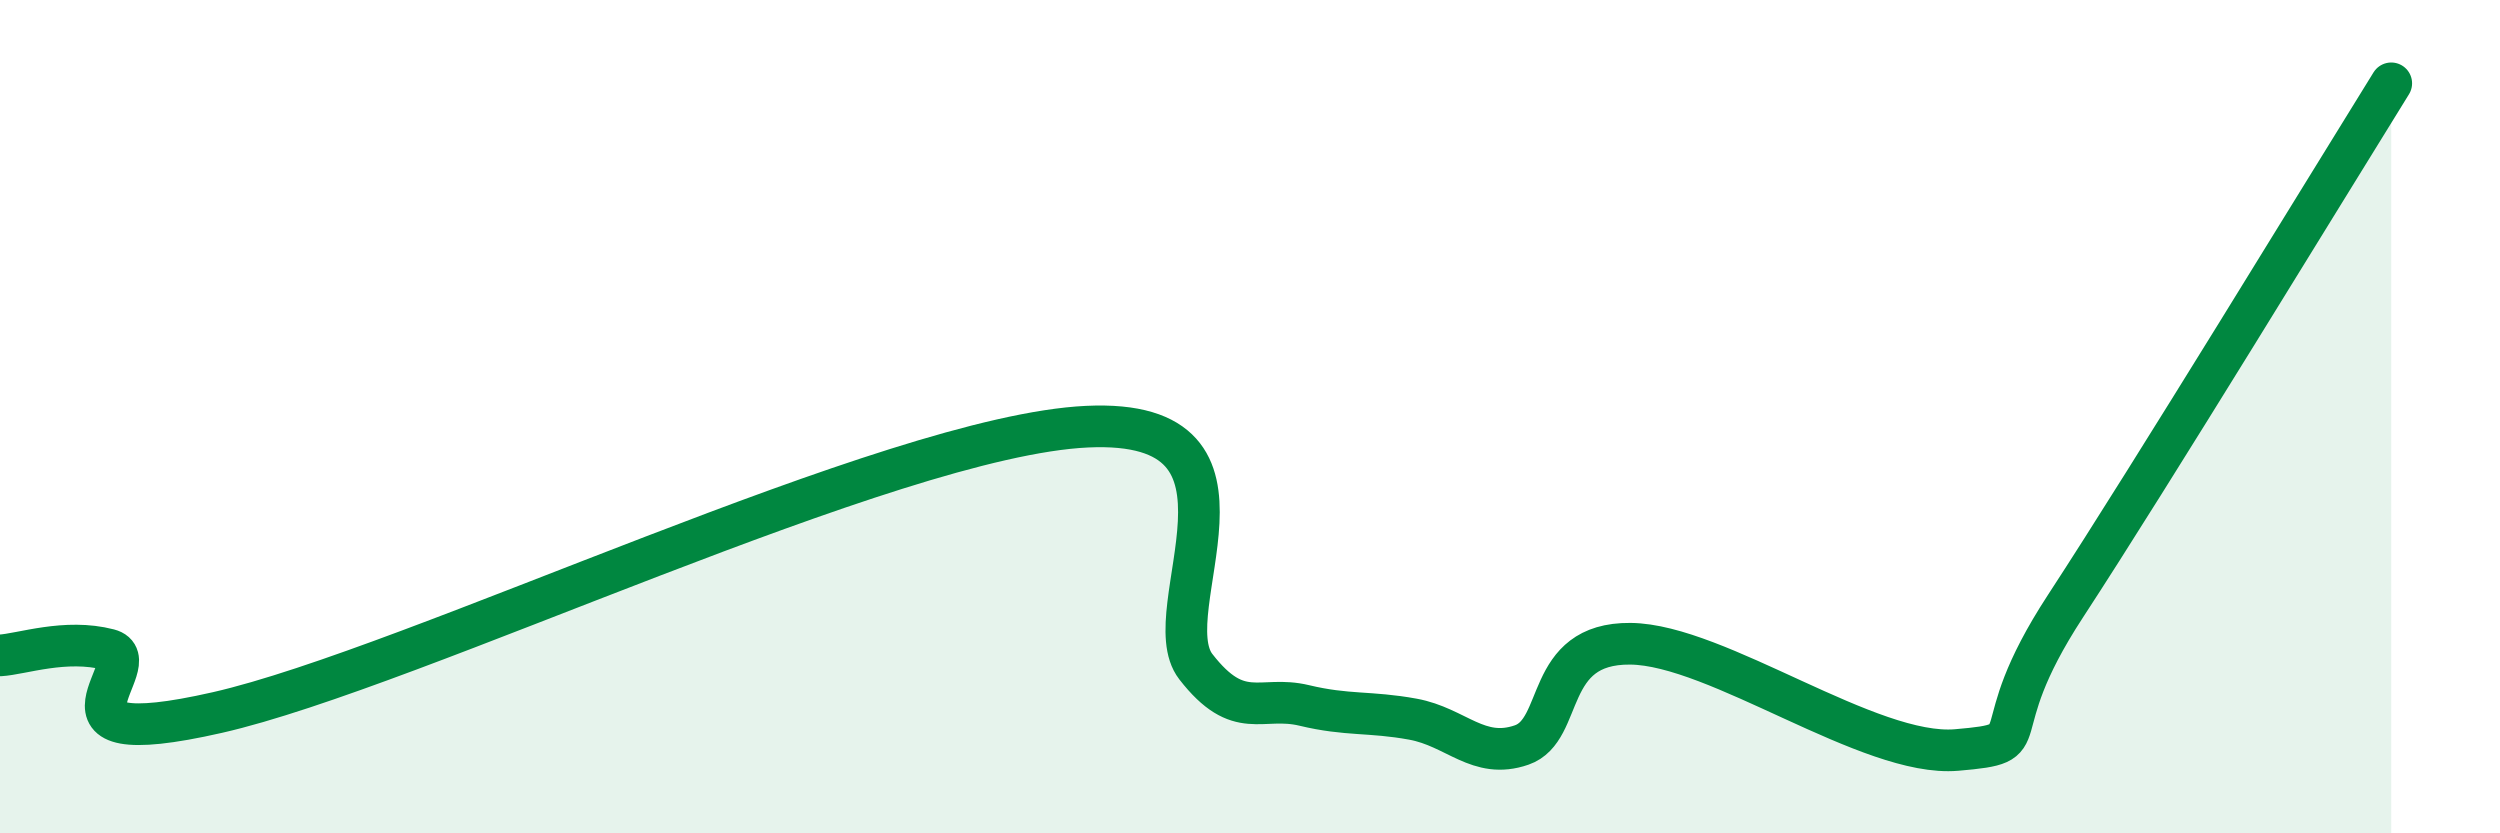 
    <svg width="60" height="20" viewBox="0 0 60 20" xmlns="http://www.w3.org/2000/svg">
      <path
        d="M 0,15.73 C 0.52,15.7 1.57,15.32 2.61,15.59 C 3.65,15.86 0.52,18.17 5.22,17.1 C 9.92,16.03 21.39,10.46 26.09,10.24 C 30.79,10.02 27.66,14.66 28.7,16 C 29.74,17.34 30.26,16.68 31.3,16.93 C 32.34,17.18 32.87,17.07 33.91,17.26 C 34.95,17.45 35.48,18.24 36.52,17.88 C 37.56,17.52 37.04,15.43 39.13,15.45 C 41.22,15.47 44.87,18.18 46.96,18 C 49.05,17.82 47.48,17.75 49.57,14.55 C 51.66,11.35 55.83,4.51 57.39,2L57.39 20L0 20Z"
        fill="#008740"
        opacity="0.1"
        stroke-linecap="round"
        stroke-linejoin="round"
      />
      <path
        d="M 0,15.73 C 0.52,15.7 1.57,15.32 2.61,15.59 C 3.65,15.86 0.52,18.17 5.22,17.1 C 9.92,16.03 21.39,10.46 26.09,10.24 C 30.79,10.02 27.66,14.66 28.7,16 C 29.74,17.34 30.26,16.68 31.3,16.93 C 32.34,17.18 32.87,17.07 33.91,17.26 C 34.95,17.45 35.48,18.24 36.52,17.88 C 37.56,17.52 37.04,15.43 39.13,15.45 C 41.22,15.47 44.87,18.18 46.96,18 C 49.05,17.82 47.48,17.75 49.57,14.55 C 51.66,11.35 55.83,4.51 57.39,2"
        stroke="#008740"
        stroke-width="1"
        fill="none"
        stroke-linecap="round"
        stroke-linejoin="round"
      />
    </svg>
  